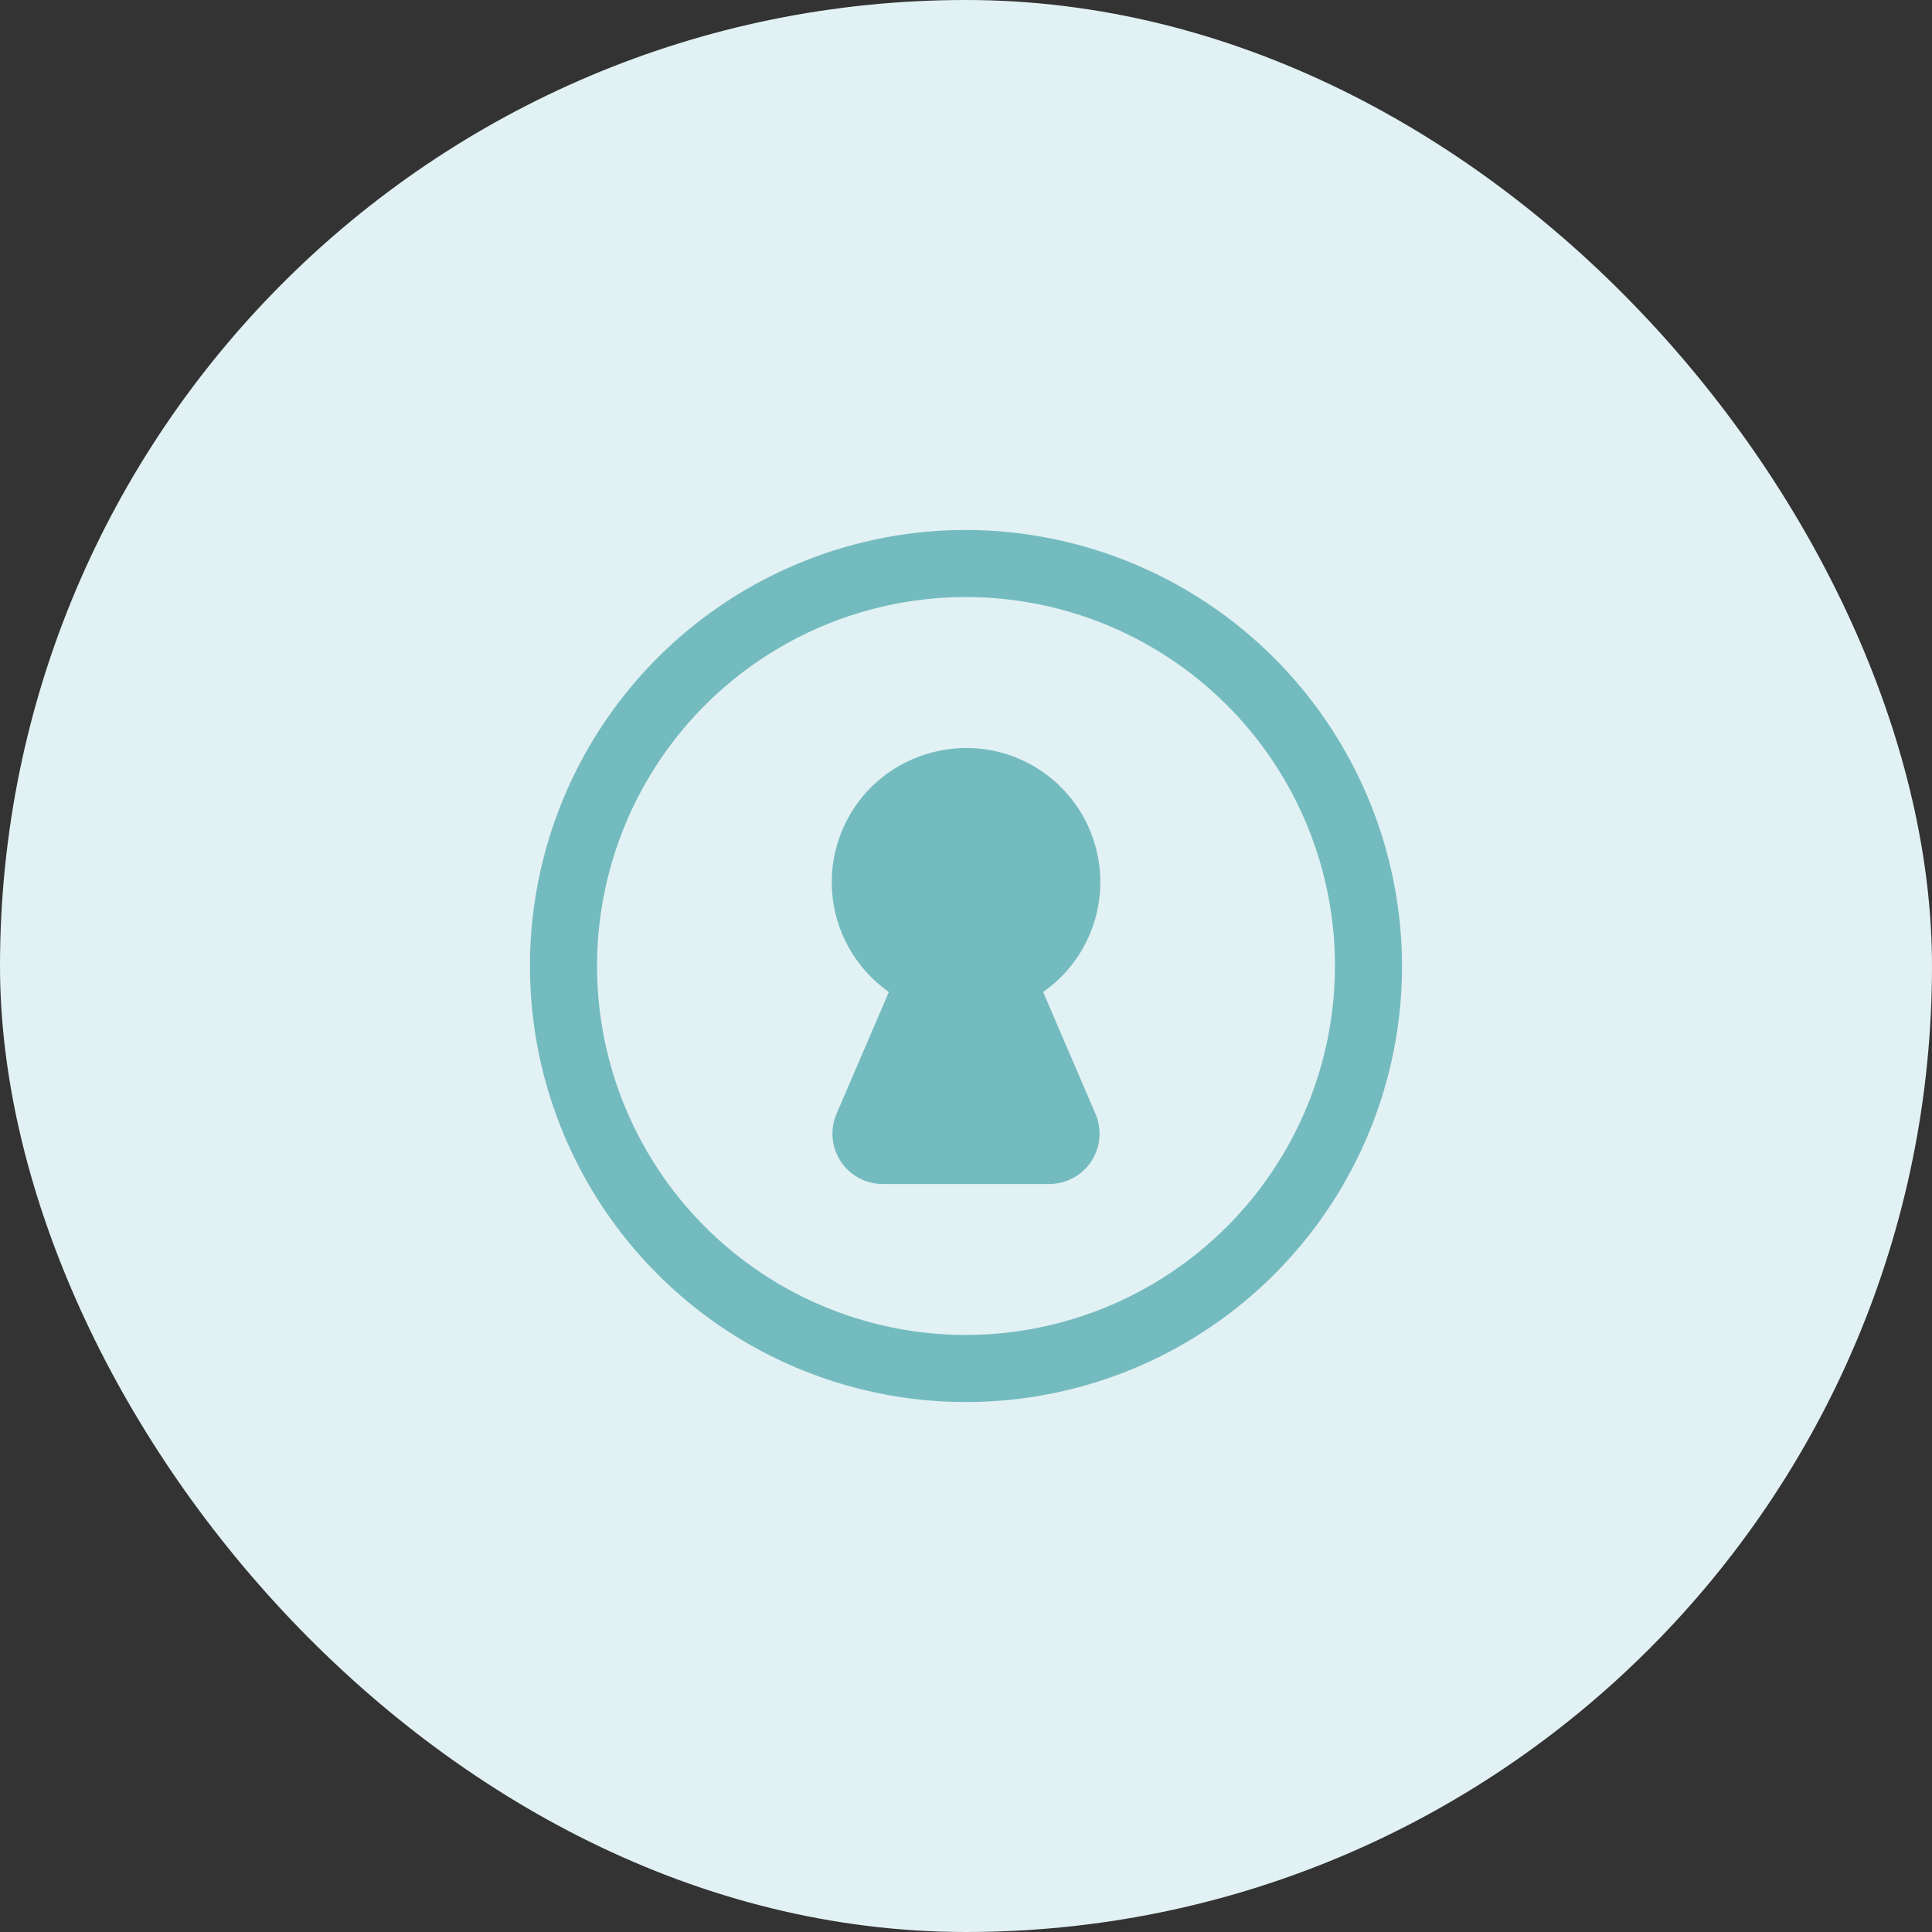 <svg width="72" height="72" viewBox="0 0 72 72" fill="none" xmlns="http://www.w3.org/2000/svg">
<rect x="0" y="0" width="72" height="72" fill="#333333" stroke="none"/>
<rect width="72" height="72" rx="36" fill="#E2F1F3"/>
<path d="M36 19.75C32.786 19.75 29.644 20.703 26.972 22.489C24.3 24.274 22.217 26.812 20.987 29.781C19.757 32.751 19.435 36.018 20.062 39.17C20.689 42.322 22.237 45.218 24.509 47.49C26.782 49.763 29.678 51.311 32.83 51.938C35.982 52.565 39.249 52.243 42.219 51.013C45.188 49.783 47.726 47.7 49.511 45.028C51.297 42.356 52.25 39.214 52.25 36C52.242 31.693 50.527 27.564 47.481 24.519C44.436 21.473 40.307 19.758 36 19.75ZM36 49.75C33.281 49.75 30.622 48.944 28.361 47.433C26.1 45.922 24.337 43.774 23.297 41.262C22.256 38.749 21.984 35.985 22.514 33.318C23.045 30.65 24.354 28.2 26.277 26.277C28.2 24.354 30.65 23.045 33.318 22.514C35.985 21.984 38.749 22.256 41.262 23.297C43.774 24.337 45.922 26.1 47.433 28.361C48.944 30.622 49.75 33.281 49.75 36C49.746 39.645 48.296 43.14 45.718 45.718C43.14 48.296 39.645 49.746 36 49.75ZM38.875 36.969L40.828 41.516C40.949 41.8 40.998 42.11 40.97 42.419C40.943 42.727 40.839 43.023 40.669 43.281C40.499 43.54 40.267 43.752 39.995 43.899C39.723 44.046 39.419 44.124 39.109 44.125H32.891C32.581 44.124 32.277 44.046 32.005 43.899C31.733 43.752 31.501 43.54 31.331 43.281C31.161 43.023 31.058 42.727 31.03 42.419C31.002 42.11 31.051 41.8 31.172 41.516L33.125 36.969C32.508 36.536 31.996 35.968 31.629 35.309C31.262 34.651 31.048 33.917 31.005 33.164C30.961 32.411 31.088 31.658 31.377 30.961C31.666 30.265 32.108 29.642 32.672 29.141C33.201 28.674 33.822 28.323 34.495 28.111C35.167 27.898 35.877 27.828 36.578 27.906C37.586 28.022 38.535 28.442 39.298 29.11C40.062 29.777 40.604 30.662 40.853 31.645C41.102 32.628 41.047 33.664 40.693 34.615C40.34 35.566 39.706 36.387 38.875 36.969Z" fill="#74BBBF"/>
</svg>
